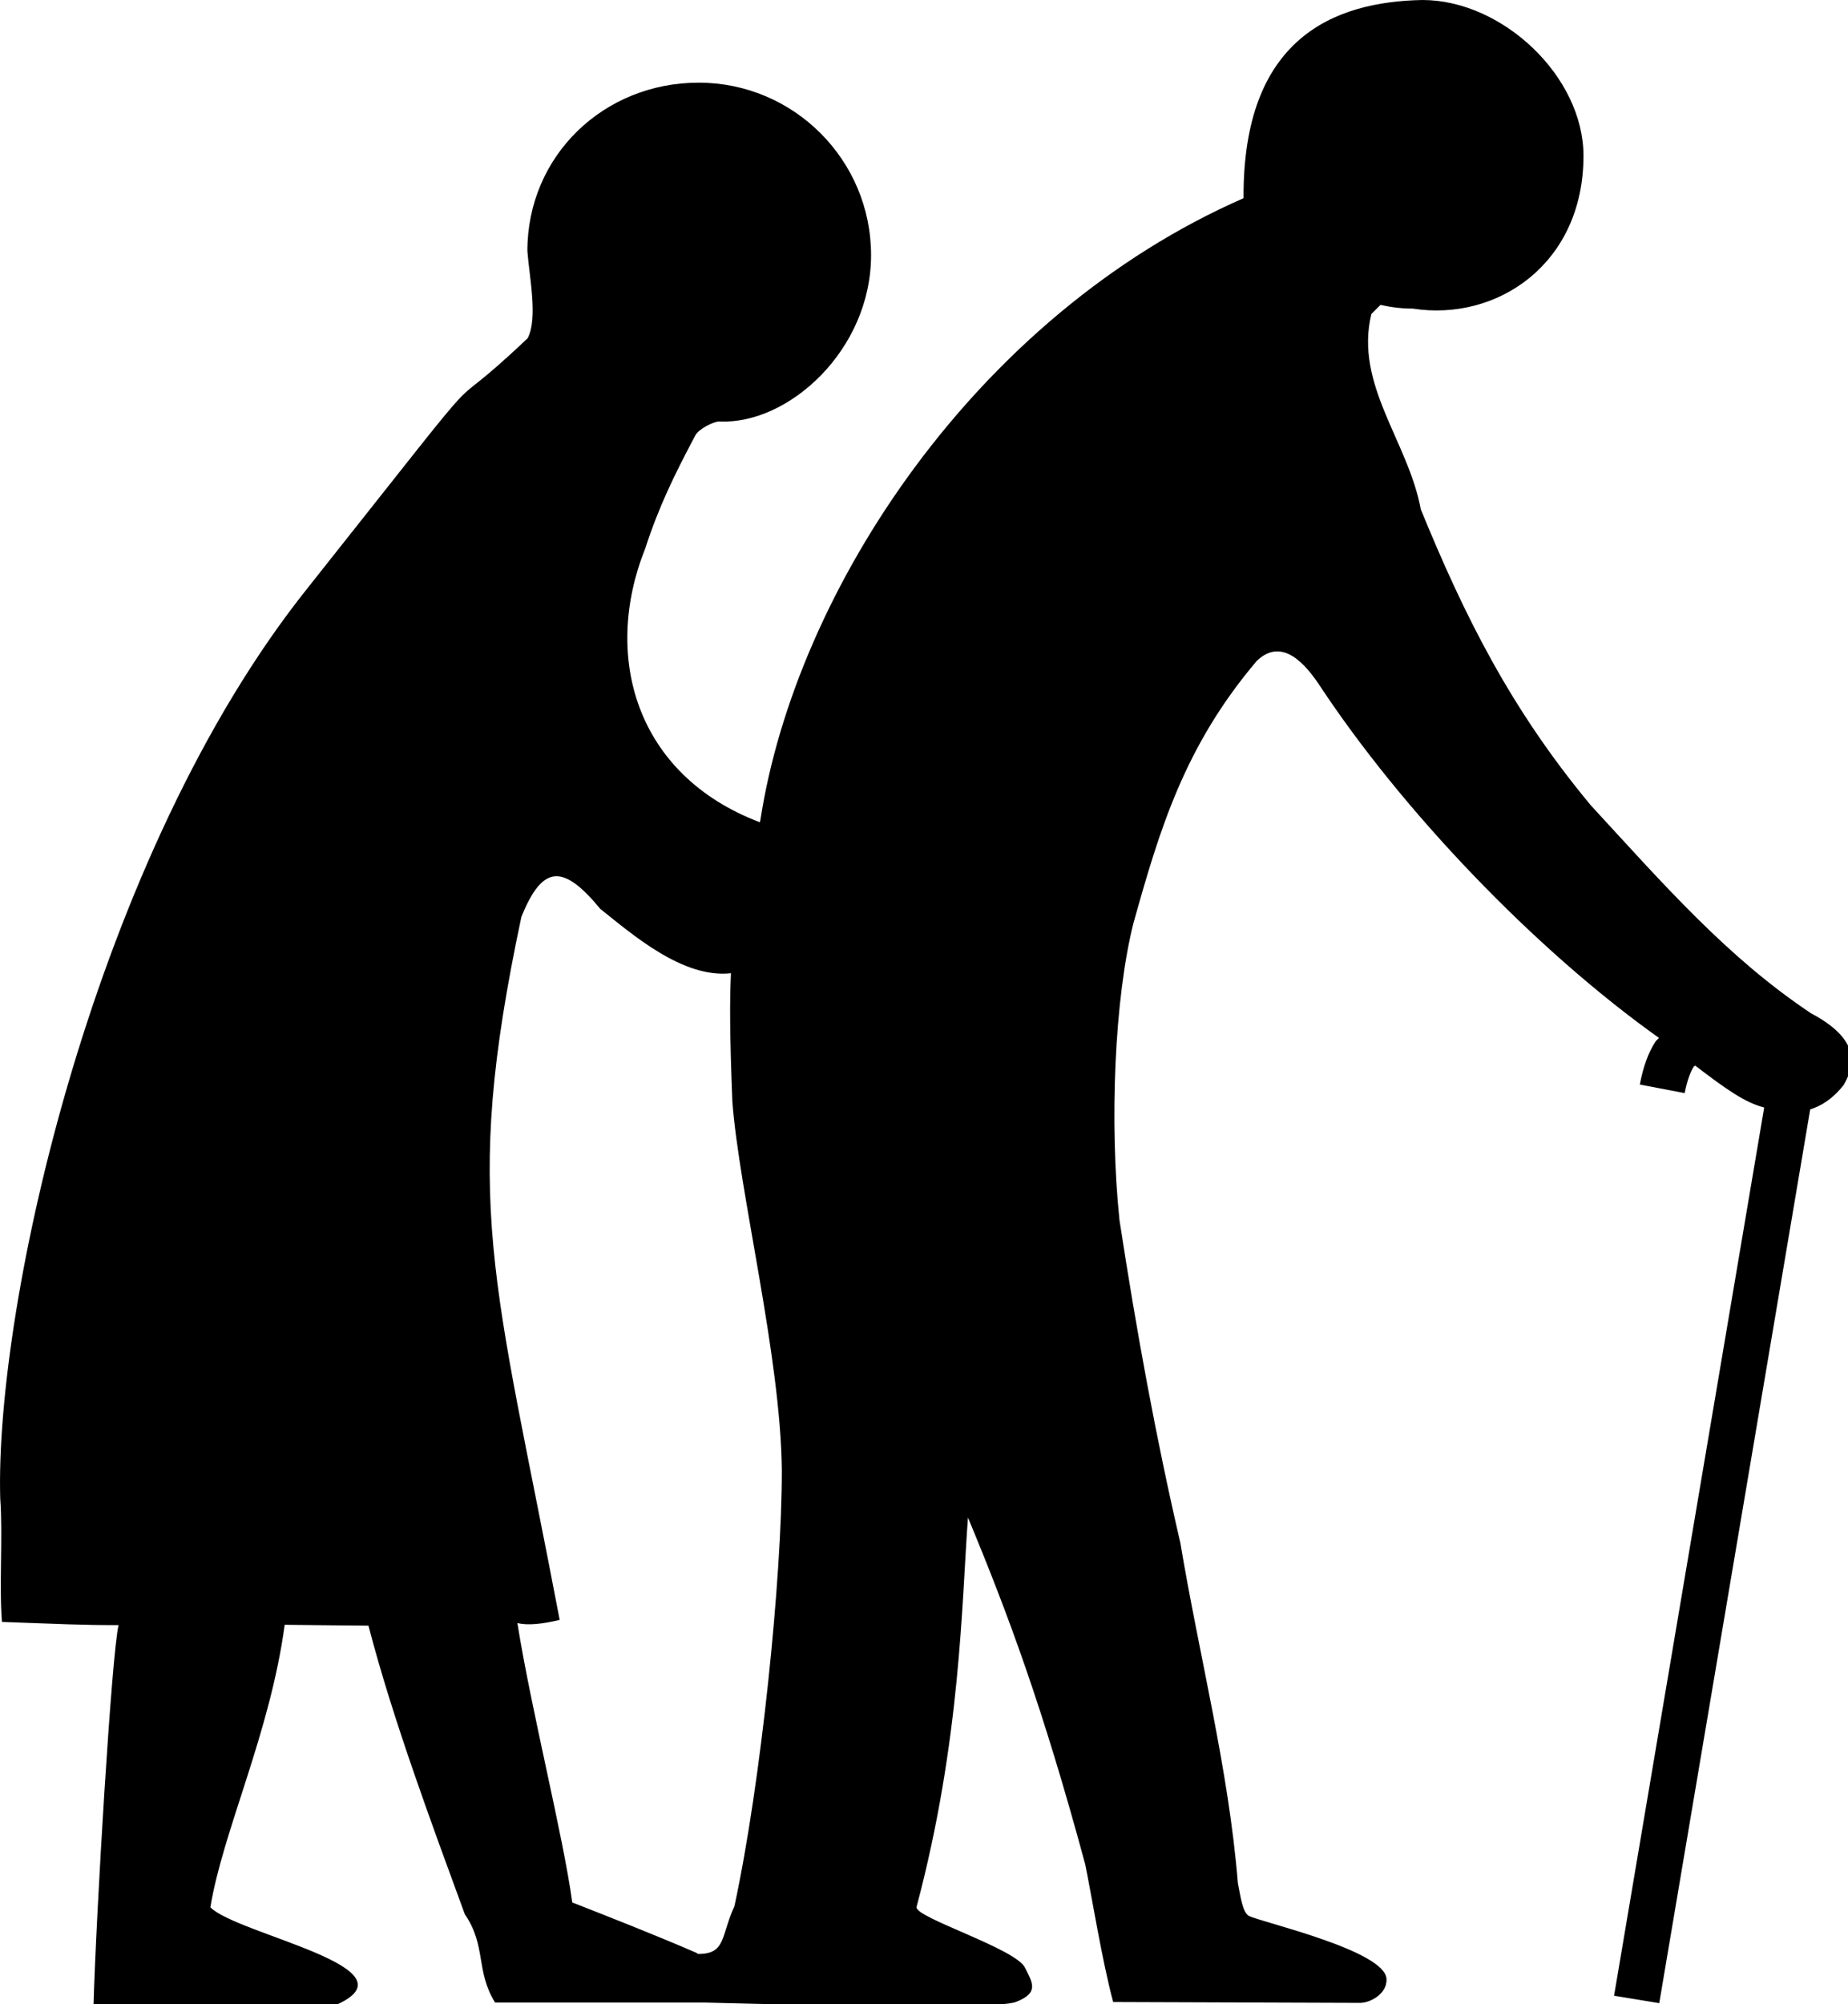 <?xml version="1.0"?><svg width="202" height="219" xmlns="http://www.w3.org/2000/svg">
 <g>
  <path d="m155.492,0c-9.65,0.18 -19.666,4.128 -19.562,21.656c-29.138,12.759 -48.948,42.808 -52.812,67.938c-0.026,0.109 -0.037,0.143 -0.062,0.25c-13.568,-5.141 -17.244,-18.119 -12.531,-29.906c1.5,-4.6 3.161,-7.992 5.459,-12.327c0.308,-0.695 2.004,-1.559 2.631,-1.559c7.532,0.382 16.598,-7.781 16.598,-18.176c0,-10.395 -8.449,-18.844 -18.844,-18.844c-10.395,0 -18.723,7.999 -18.723,18.394c0.221,2.907 1.162,7.343 0.033,9.53c-11.256,10.661 -0.919,-1.86 -24.029,27.264c-23.29,29.124 -34.225,78.282 -33.625,99.531c0.299,3.982 -0.132,9.514 0.188,13.469c6.241,0.22 8.728,0.363 12.75,0.344c-0.747,2.952 -2.475,31.677 -2.75,41.875l26.25,-0.25c9.772,-4.104 -10.432,-7.772 -13.469,-10.781c1.362,-8.332 6.521,-19.002 8.125,-30.875l9.156,0.094c2.65,10.24 7.053,22.027 10.531,31.531c2.38,3.465 1.154,6.175 3.312,9.656l22.906,0l0.094,0c1.008,0.002 31.269,0.946 33.906,-0.062c2.644,-1.012 1.79,-2.165 1.031,-3.719c-0.913,-2.087 -12.041,-5.495 -11.875,-6.656c4.862,-18.25 4.938,-33.42 5.625,-42.562c4.406,10.6 8.174,20.736 12.812,37.875c0.676,3.247 1.847,10.583 3.062,15.062l27,0.094c1.057,0.003 2.97,-0.971 2.875,-2.625c-0.175,-3.12 -13.706,-6.191 -15.031,-6.875c-0.691,-0.325 -0.95,-2.225 -1.219,-3.625c-1.004,-12.427 -4.238,-24.859 -6.281,-37.125c-2.686,-11.56 -4.792,-23.116 -6.656,-35.281c-1.109,-10.627 -0.552,-24.221 1.531,-32.469c2.847,-10.154 5.544,-19.282 13.469,-28.625c2.372,-2.279 4.71,-0.556 6.781,2.531c9.084,13.8 23.596,28.986 37.188,38.656c-0.123,0.163 -0.295,0.263 -0.406,0.438c-0.803,1.257 -1.328,2.787 -1.688,4.656l4.906,0.938c0.277,-1.439 0.65,-2.358 1,-2.906c0.045,-0.071 0.113,-0.033 0.156,-0.094c3.47,2.651 5.465,4.038 7.5,4.562c0.01,0.002 0.022,0.029 0.031,0.031l-16.406,97.031l4.938,0.812l16.5,-97.656c1.171,-0.374 2.379,-1.068 3.656,-2.656c0.814,-1.49 2.553,-4.615 -3.562,-7.844c-9.135,-6.092 -16.005,-13.965 -24.094,-22.75c-8.787,-10.566 -13.836,-20.774 -18.562,-32.312c-1.377,-7.431 -7.273,-13.632 -5.406,-21.344c0.313,-0.302 0.67,-0.687 1,-1c1.135,0.26 2.318,0.406 3.531,0.406c9.249,1.44 18.656,-4.919 18.656,-16.688c0,-8.71 -8.884,-17.031 -17.594,-17.031zm-94.781,95.75c1.37,-0.078 2.945,1.184 4.906,3.562c3.524,2.8 9.015,7.612 14.281,7.031c-0.146,3.106 -0.13,6.869 0.156,14.031c0.737,9.871 5.292,27.861 5.406,40.312c0.008,11.646 -2.256,34.052 -5.188,47.625c-1.491,3.184 -0.883,5.211 -3.969,5.188c-0.056,-0.037 -0.137,-0.087 -0.188,-0.125c-4.465,-1.94 -10.413,-4.272 -13.562,-5.5c-1.013,-7.416 -4.443,-20.802 -6,-30.531c1.171,0.298 2.859,0.08 4.625,-0.344c-7.142,-37.522 -10.796,-45.664 -4.188,-76.812c1.185,-2.942 2.349,-4.36 3.719,-4.438z" id="path1012" stroke-width="5" fill-rule="evenodd" fill="#000000"/>
  <title>Layer 1</title>
 </g>

</svg>